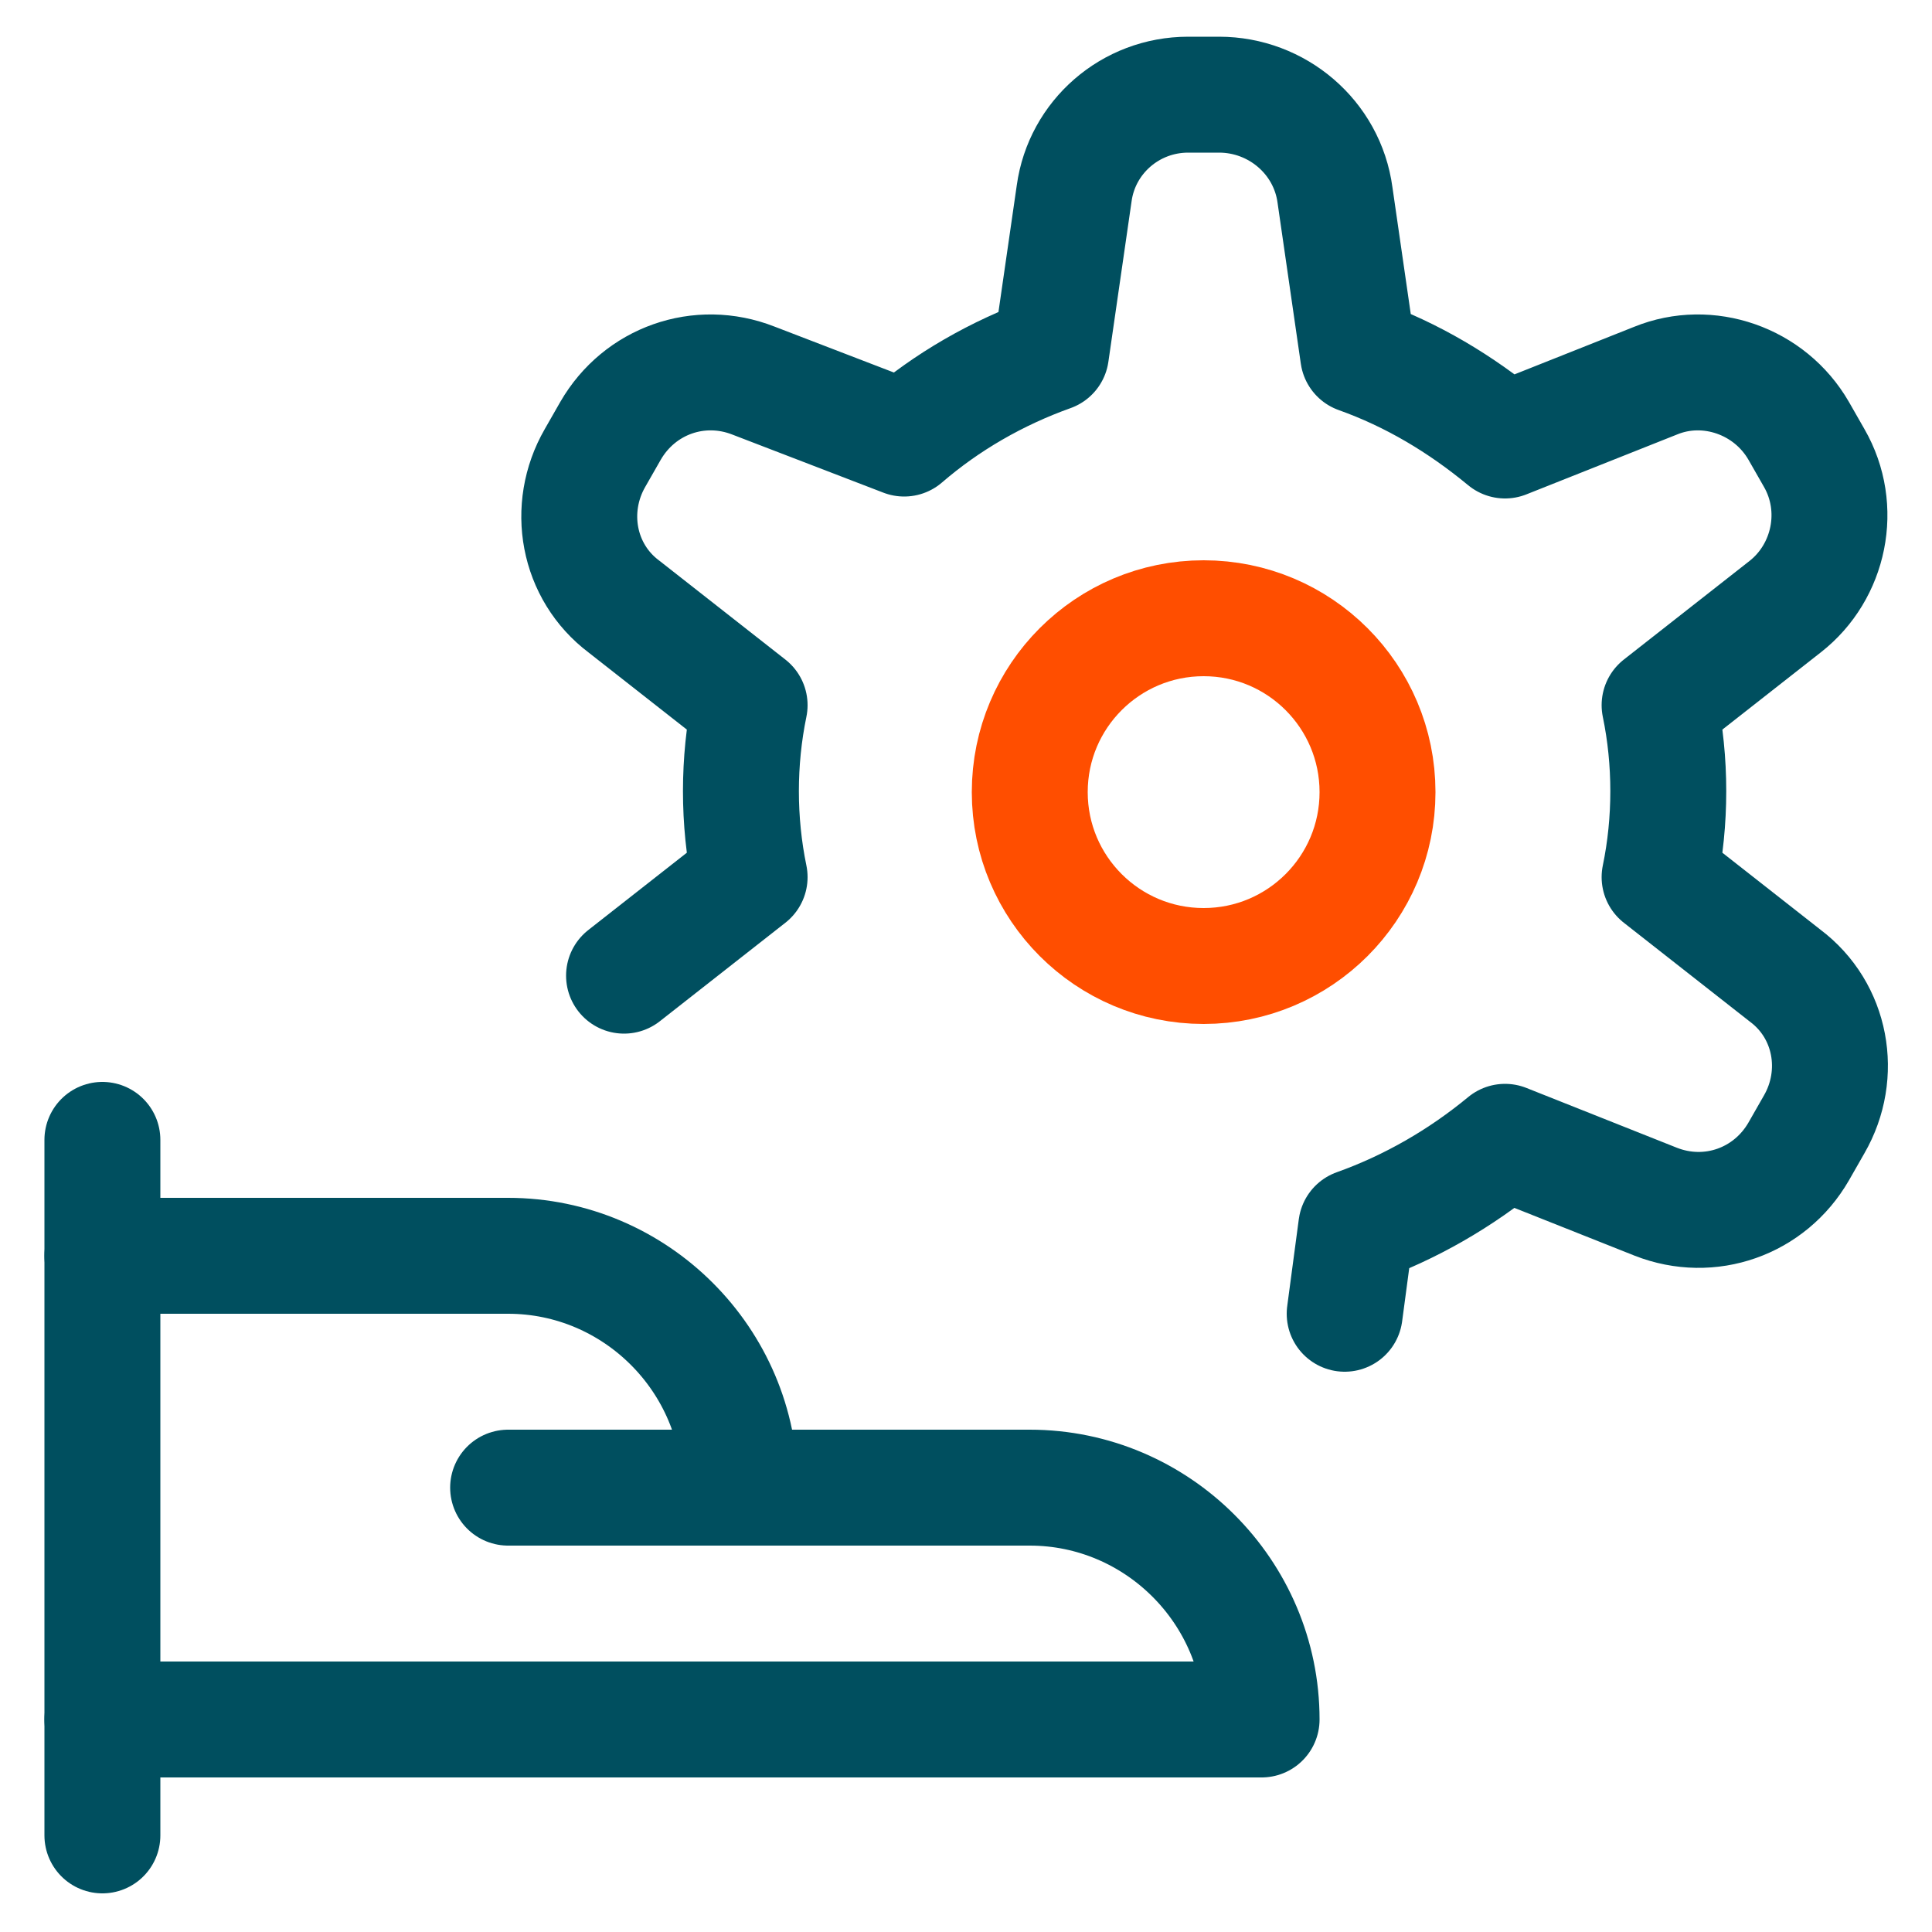<?xml version="1.0" encoding="utf-8"?>
<!-- Generator: Adobe Illustrator 25.2.1, SVG Export Plug-In . SVG Version: 6.00 Build 0)  -->
<svg version="1.1" id="Layer_1" xmlns="http://www.w3.org/2000/svg" xmlns:xlink="http://www.w3.org/1999/xlink" x="0px" y="0px"
	 viewBox="0 0 100 100" style="enable-background:new 0 0 100 100;" xml:space="preserve">
<style type="text/css">
	.st0{fill:none;stroke:#004F5F;stroke-width:6;stroke-linecap:round;stroke-linejoin:round;}
	.st1{fill:none;stroke:#FF4E00;stroke-width:6;stroke-linecap:round;stroke-linejoin:round;}
</style>
<line class="st0" x1="5.3" y1="59" x2="5.3" y2="95"/>
<path class="st0" d="M5.3,89h60c0-6.6-5.4-12-12-12h-15c0-6.6-5.4-12-12-12h-21"/>
<line class="st0" x1="26.3" y1="77" x2="38.3" y2="77"/>
<circle class="st1" cx="62.3" cy="41" r="9"/>
<path class="st0" d="M69.6,68l0.6-4.5c2.8-1,5.4-2.5,7.7-4.4l7.8,3.1c2.8,1.1,5.9,0,7.4-2.6l0.8-1.4c1.5-2.6,0.9-5.9-1.5-7.7
	l-6.5-5.1c0.6-2.9,0.6-6,0-8.9l6.5-5.1c2.3-1.8,3-5.1,1.5-7.7l-0.8-1.4c-1.5-2.6-4.7-3.7-7.4-2.6l-7.8,3.1c-2.3-1.9-4.8-3.4-7.6-4.4
	l-1.2-8.3c-0.4-3-3-5.2-6-5.2h-1.6c-3,0-5.5,2.2-5.9,5.1l-1.2,8.3c-2.8,1-5.4,2.5-7.6,4.4l-7.8-3c-2.8-1.1-5.9,0-7.4,2.6l-0.8,1.4
	c-1.5,2.6-0.9,5.9,1.5,7.7l6.5,5.1c-0.6,2.9-0.6,6,0,8.9l-6.5,5.1"/>
</svg>
